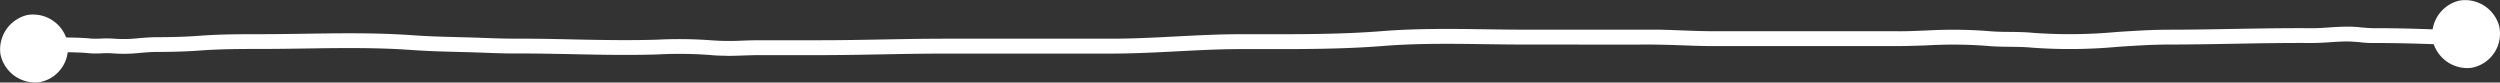 <svg id="グループ_391" data-name="グループ 391" xmlns="http://www.w3.org/2000/svg" xmlns:xlink="http://www.w3.org/1999/xlink" width="325" height="10.732" viewBox="0 0 325 10.732">
  <rect x="0" y="0" width="325" height="10.732" fill="#333333" stroke="none"/>
  <defs>
    <clipPath id="clip-path">
      <rect id="長方形_50" data-name="長方形 50" width="325" height="10.733" fill="#fff"/>
    </clipPath>
  </defs>
  <g id="グループ_132" data-name="グループ 132" transform="translate(0 0)" clip-path="url(#clip-path)">
    <path id="パス_132" data-name="パス 132" d="M92.8,6.249c-.7,0-1.41-.022-2.1-.09a53.166,53.166,0,0,0-6.9-.077c-3.557.11-7.144.046-10.7-.028-2.552-.052-5.187-.105-7.794-.1-1.349.01-2.718-.046-4.087-.1-2.989-.112-6.024-.128-8.888-.319-.908-.062-1.819-.122-2.733-.164-3.847-.177-7.761-.118-11.546-.062-1.922.029-3.847.058-5.777.058-2.926,0-5.363.015-7.882.2-1.669.124-3.539.187-5.559.187-.781,0-1.544.063-2.283.124a19.161,19.161,0,0,1-3.727.051,12.472,12.472,0,0,0-1.272.006,12.751,12.751,0,0,1-1.515,0c-1.388-.149-3.139-.147-4.8-.147a.972.972,0,1,1,0-1.923c1.108,0,3.517,0,5.006.159a12.445,12.445,0,0,0,1.249-.006,12.848,12.848,0,0,1,1.54.006,17.735,17.735,0,0,0,3.365-.058c.776-.063,1.579-.128,2.439-.128,1.972,0,3.8-.062,5.416-.183,2.583-.194,5.058-.208,8.025-.208,1.921,0,3.835-.029,5.749-.058,3.813-.058,7.755-.115,11.661.063.928.042,1.852.1,2.776.166,2.877.192,5.88.2,8.832.317,1.344.051,2.67.091,4.005.1,2.608-.02,5.276.044,7.842.1,3.525.073,7.078.135,10.6.028a56.063,56.063,0,0,1,7.147.086,31.9,31.9,0,0,0,4.036.032c.72-.024,1.435-.046,2.135-.046h7.783c2.736,0,5.475-.049,8.21-.1s5.467-.1,8.185-.1h21.555c2.818,0,5.676-.149,8.437-.292,2.785-.145,5.663-.293,8.526-.293l2.406,0c5.218.007,10.618.018,15.861-.4,4.487-.359,9.1-.3,13.556-.236,1.723.024,3.441.048,5.149.048l5.373,0q5.37,0,10.74,0c1.388-.022,2.819.048,4.233.1,1.344.048,2.687.1,4.035.1h13.761q4.974,0,9.949,0c1.337.024,2.721-.048,4.083-.1a59.676,59.676,0,0,1,7.921.083c.915.087,1.835.1,2.806.107,1,.011,2.027.021,3.046.125a66.325,66.325,0,0,0,10.811-.112c2.256-.147,4.589-.3,6.9-.3,2.752,0,5.512-.051,8.275-.1,3.31-.058,6.732-.119,10.105-.094.772.01,1.567-.046,2.35-.1s1.548-.1,2.326-.1a14.573,14.573,0,0,1,1.869.1c.566.048,1.1.093,1.711.1,3-.014,5.788.087,7.643.15.868.029,1.519.053,1.871.053a.961.961,0,1,1,0,1.922c-.364,0-1.04-.022-1.939-.053-1.839-.063-4.63-.149-7.567-.15a12.377,12.377,0,0,1-1.881-.1c-.557-.048-1.094-.093-1.7-.1-.738,0-1.474.051-2.208.1-.83.053-1.657.11-2.488.1-3.351-.018-6.76.037-10.059.1-2.773.048-5.543.1-8.305.1-2.246,0-4.549.152-6.774.3a67.456,67.456,0,0,1-11.129.107c-.935-.093-1.877-.1-2.872-.114-.972-.01-1.974-.021-2.971-.117a58.306,58.306,0,0,0-7.671-.074c-1.386.049-2.775.1-4.153.1q-4.972,0-9.947,0H221.107c-1.372,0-2.738-.048-4.1-.1-1.387-.051-2.785-.088-4.158-.1q-5.378.015-10.747,0l-5.371,0c-1.718,0-3.445-.022-5.175-.046-4.415-.062-8.982-.124-13.376.229-5.322.425-10.767.416-16.02.407l-2.4,0c-2.812,0-5.666.149-8.425.292-2.788.145-5.669.293-8.539.293H121.235c-2.705,0-5.425.049-8.151.1-2.746.049-5.5.1-8.244.1H97.057c-.679,0-1.373.024-2.071.048-.72.024-1.452.048-2.184.048M5.123,4.829v0Z" transform="translate(1.663 0.996)" fill="#fff"/>
    <path id="パス_133" data-name="パス 133" d="M4.983,10.164a4.613,4.613,0,0,1-4.93-3.68,4.6,4.6,0,0,1,3.48-5.069,4.586,4.586,0,0,1,5.186,3.3,4.5,4.5,0,0,1-3.736,5.453" transform="translate(0 0.54)" fill="#fff"/>
    <path id="パス_134" data-name="パス 134" d="M230.192,8.829a4.613,4.613,0,0,1-4.931-3.68A4.6,4.6,0,0,1,228.741.08a4.586,4.586,0,0,1,5.186,3.3,4.5,4.5,0,0,1-3.736,5.453" transform="translate(90.962 0)" fill="#fff"/>
  </g>
</svg>
